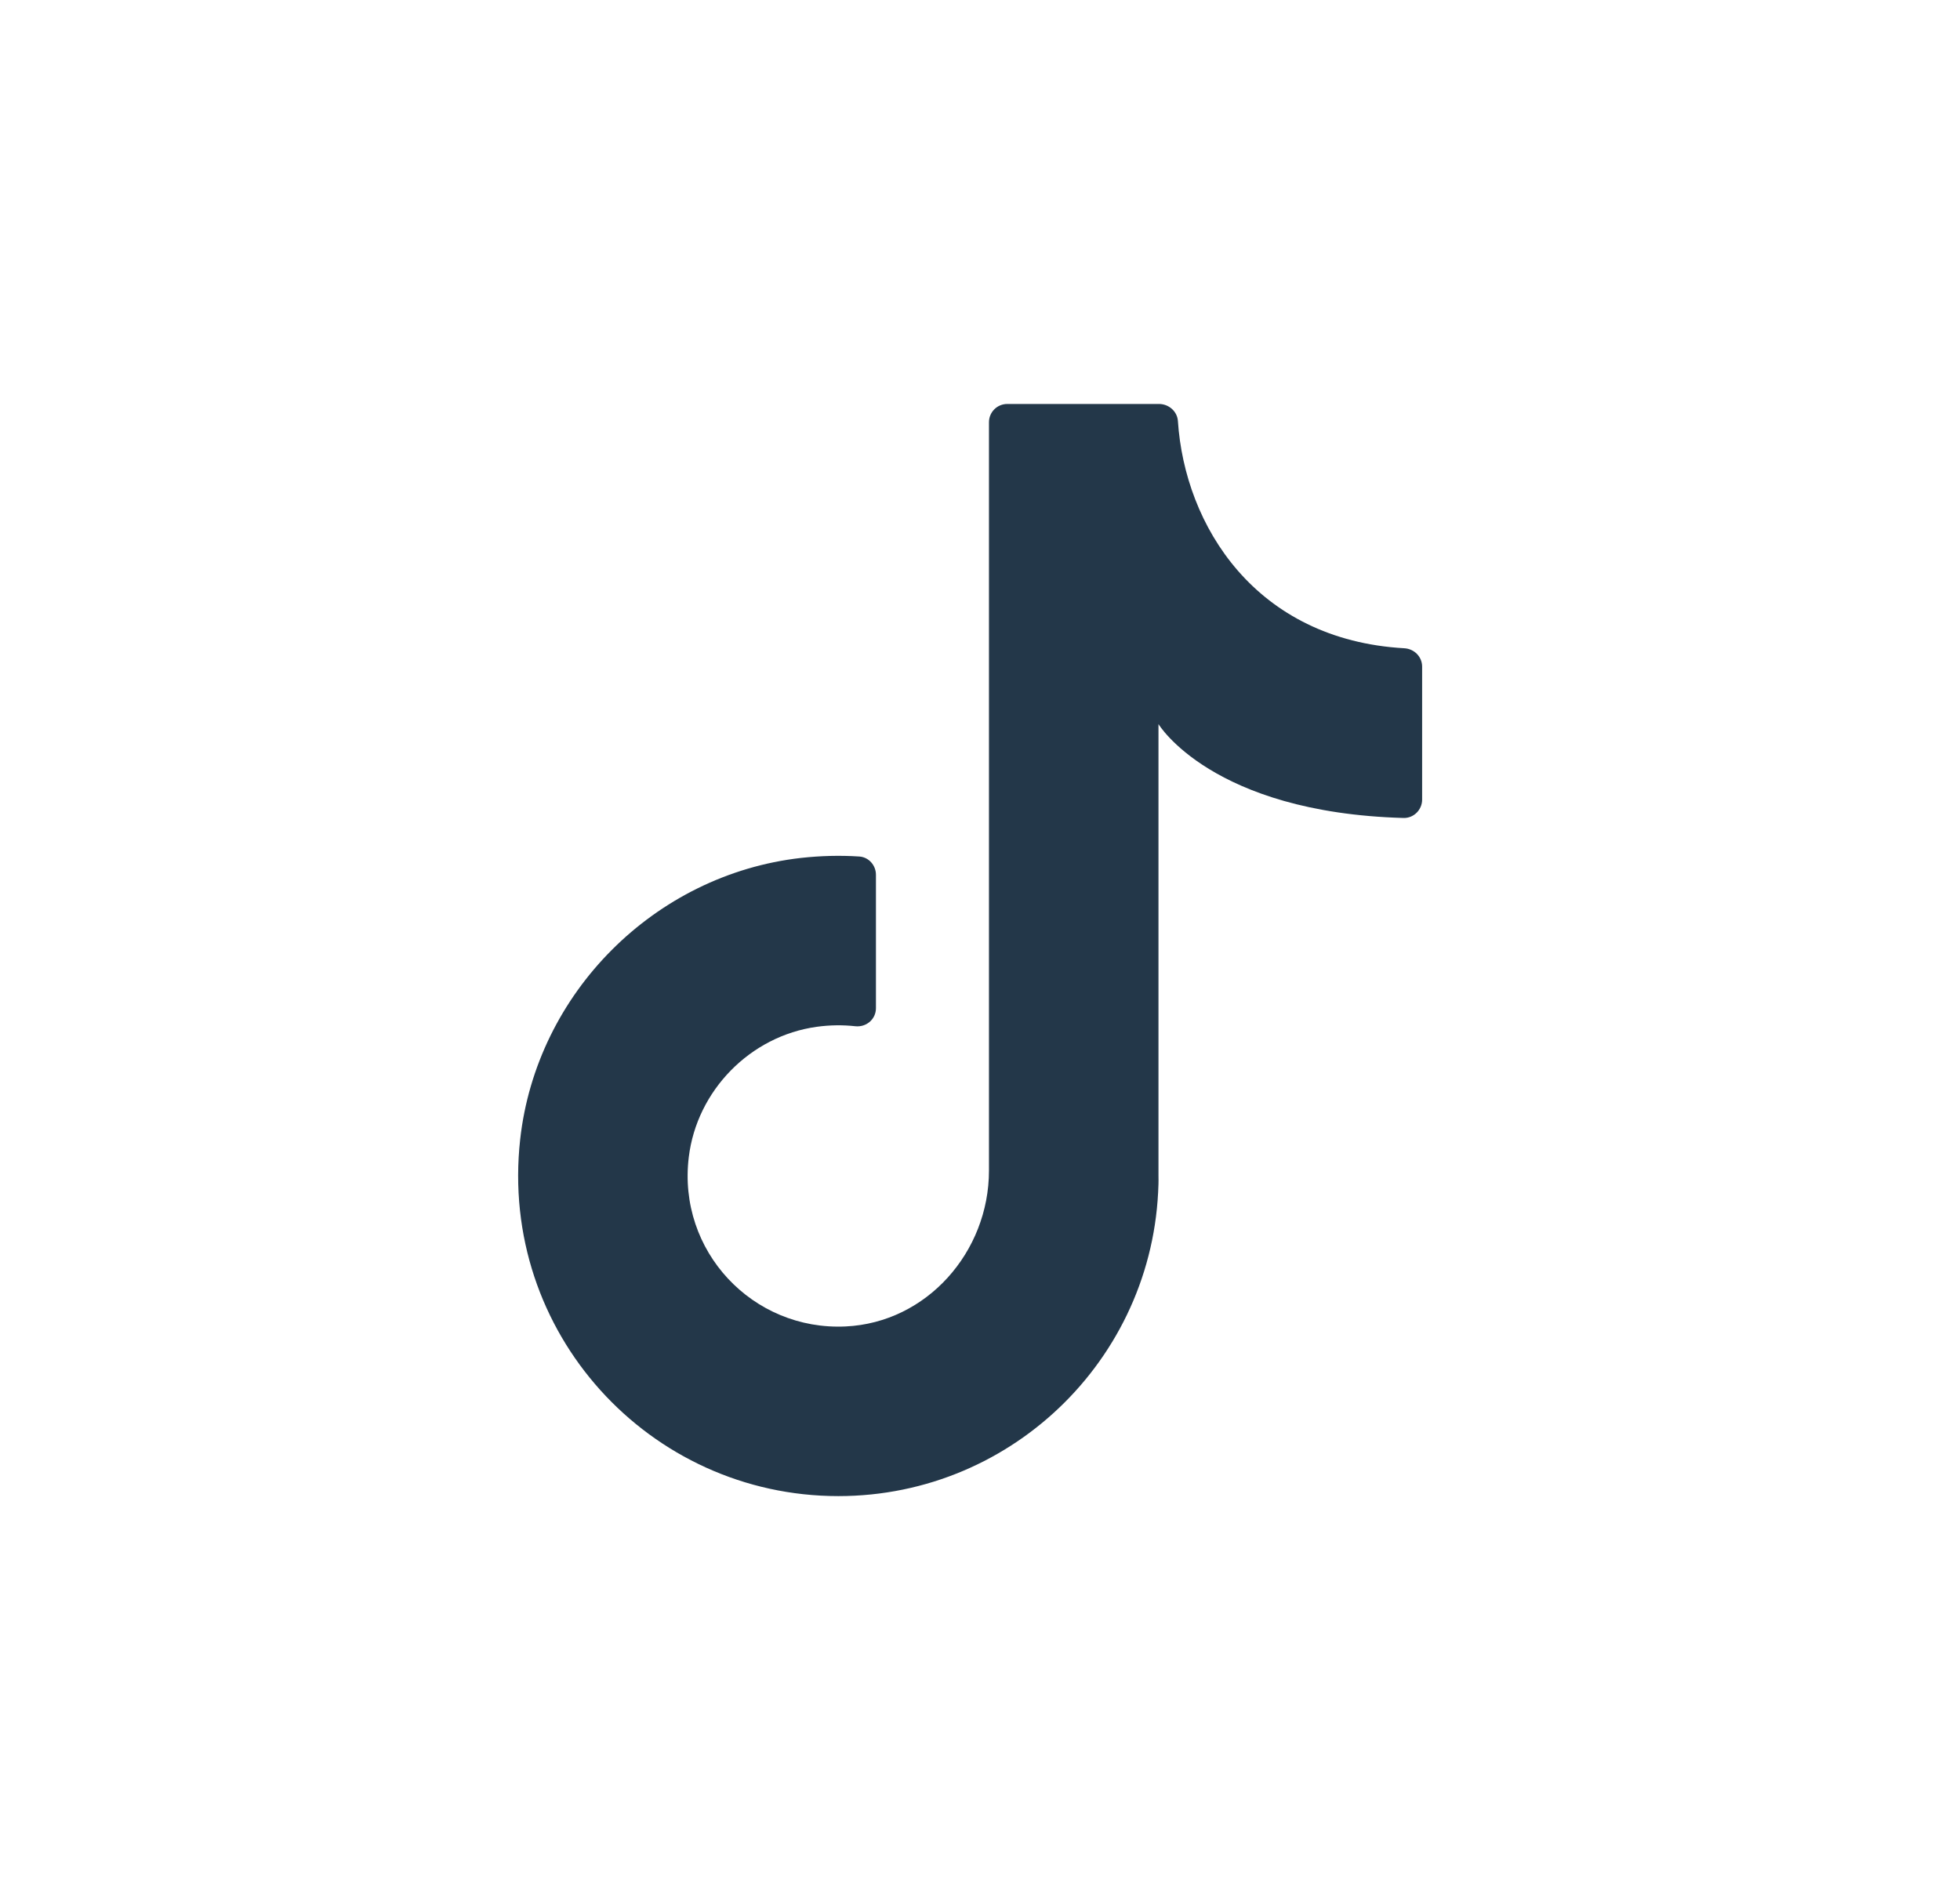<svg width="33" height="32" viewBox="0 0 33 32" fill="none" xmlns="http://www.w3.org/2000/svg">
<path d="M19.505 20.122V12.194C19.505 12.194 20.399 13.684 23.63 13.775C23.802 13.78 23.944 13.638 23.944 13.466V11.226C23.944 11.059 23.811 10.927 23.645 10.917C21.139 10.775 19.948 8.853 19.832 7.09C19.821 6.927 19.678 6.803 19.514 6.803H16.959C16.789 6.803 16.651 6.94 16.651 7.111V19.713C16.651 21.083 15.604 22.274 14.237 22.338C12.674 22.412 11.403 21.07 11.597 19.485C11.733 18.365 12.632 17.447 13.75 17.292C13.972 17.261 14.189 17.259 14.399 17.282C14.585 17.303 14.748 17.165 14.748 16.978V14.732C14.748 14.572 14.627 14.434 14.467 14.424C14.147 14.403 13.818 14.411 13.485 14.448C11.02 14.728 9.031 16.723 8.758 19.189C8.398 22.441 10.934 25.195 14.115 25.195C17.092 25.195 19.506 22.781 19.506 19.804" fill="#233749"/>
</svg>
